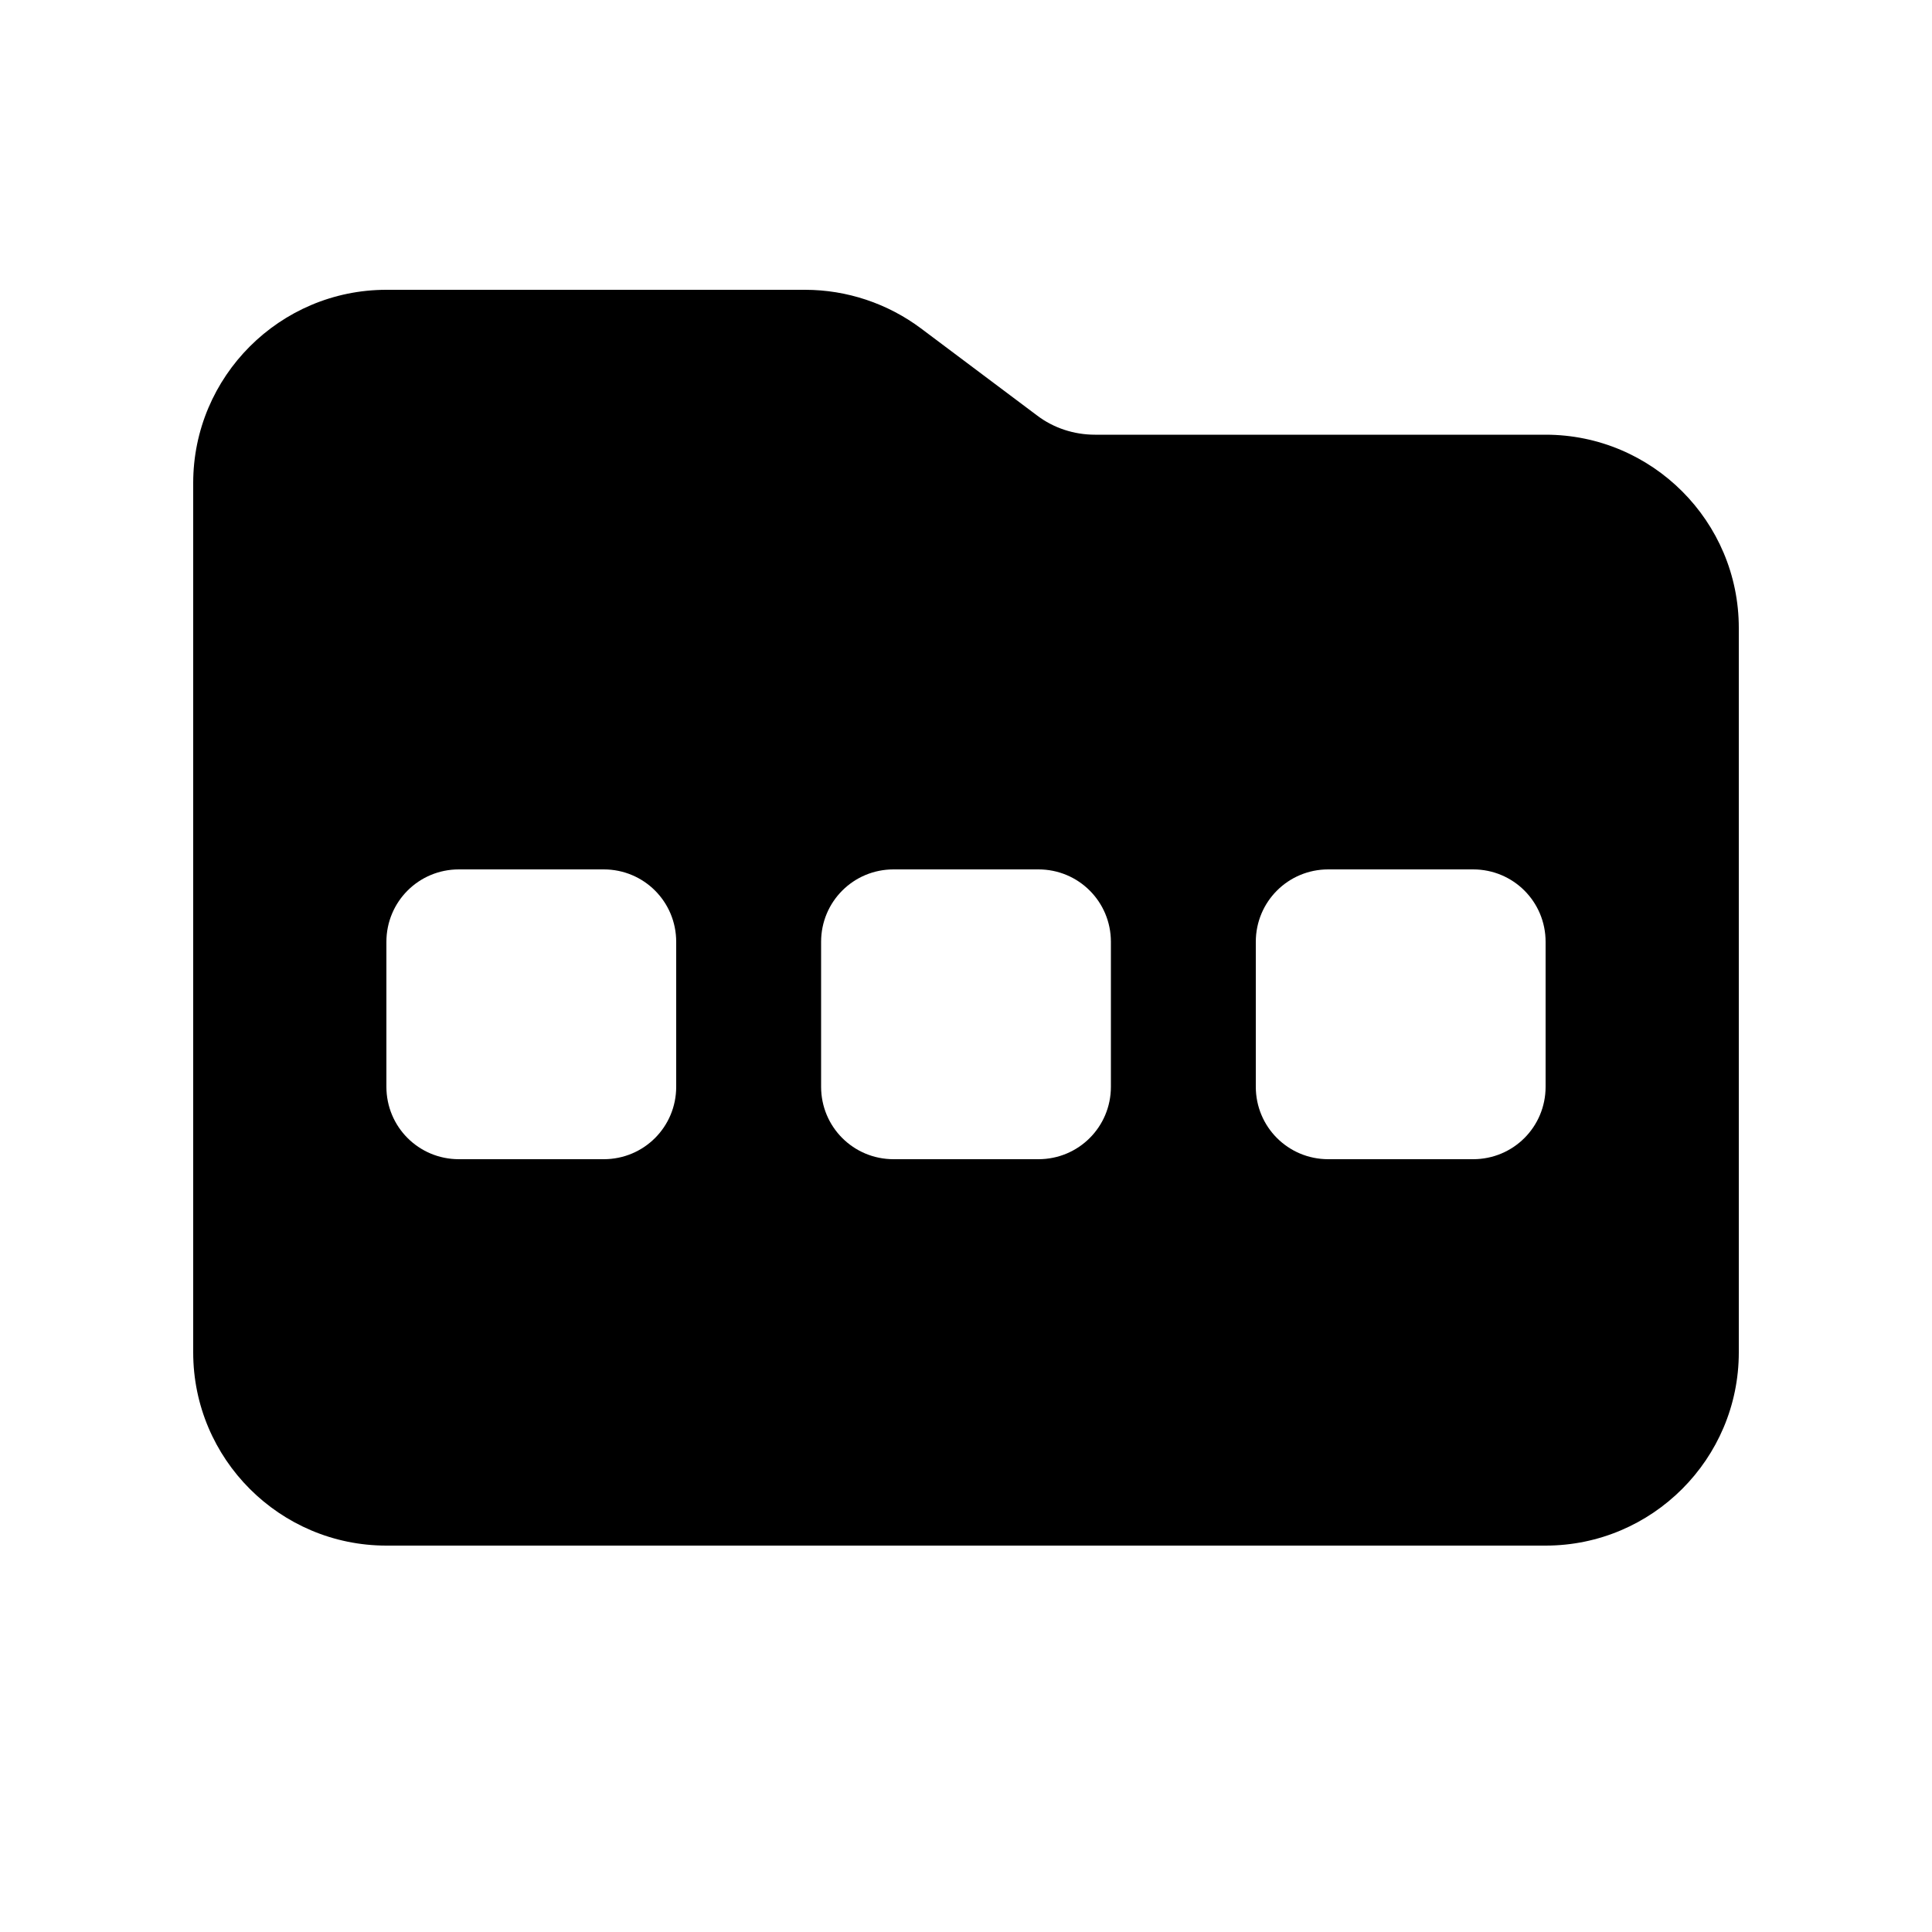<svg xmlns="http://www.w3.org/2000/svg" viewBox="0 0 640 640"><!--! Font Awesome Pro 7.1.0 by @fontawesome - https://fontawesome.com License - https://fontawesome.com/license (Commercial License) Copyright 2025 Fonticons, Inc. --><path fill="currentColor" d="M512 512L128 512C92.7 512 64 483.3 64 448L64 160C64 124.7 92.7 96 128 96L266.7 96C280.5 96 294 100.5 305.1 108.8L343.5 137.6C349 141.8 355.8 144 362.7 144L512 144C547.3 144 576 172.7 576 208L576 448C576 483.3 547.3 512 512 512zM152 288C138.7 288 128 298.7 128 312L128 360C128 373.3 138.7 384 152 384L200 384C213.3 384 224 373.3 224 360L224 312C224 298.7 213.3 288 200 288L152 288zM296 288C282.7 288 272 298.7 272 312L272 360C272 373.3 282.7 384 296 384L344 384C357.3 384 368 373.3 368 360L368 312C368 298.7 357.3 288 344 288L296 288zM416 312L416 360C416 373.3 426.7 384 440 384L488 384C501.3 384 512 373.3 512 360L512 312C512 298.7 501.3 288 488 288L440 288C426.7 288 416 298.7 416 312z"/></svg>